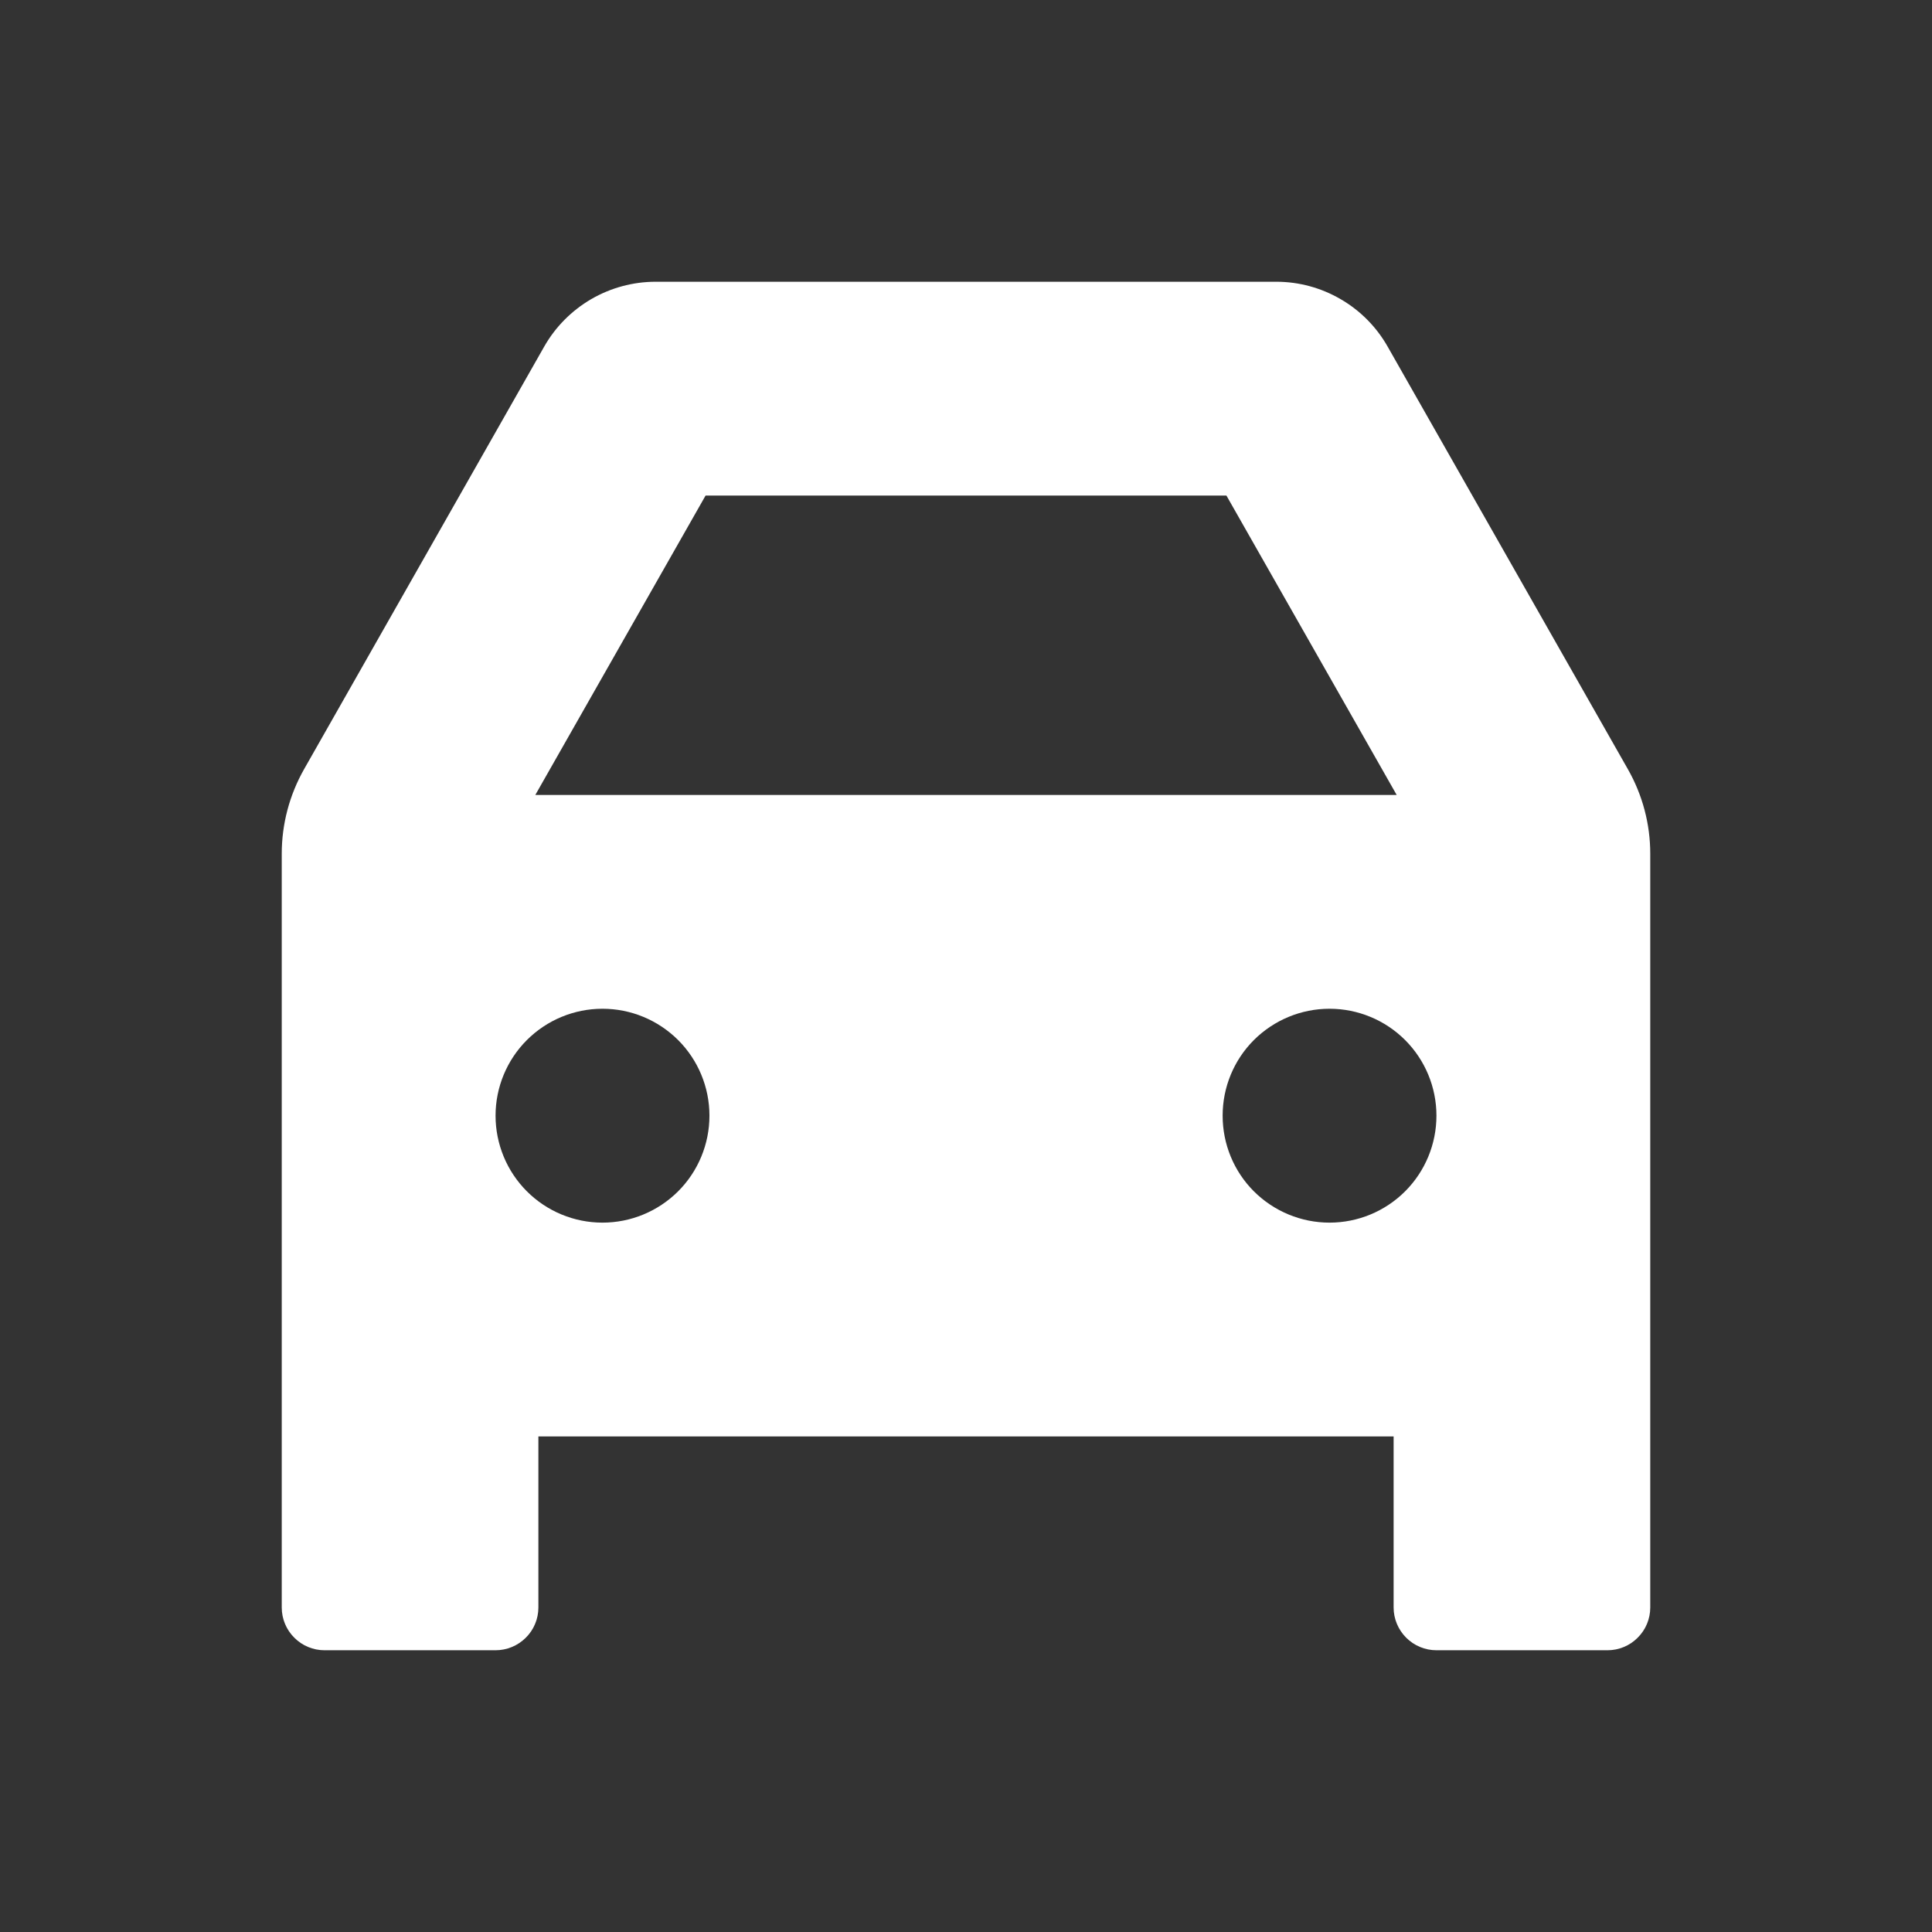<?xml version="1.0" encoding="UTF-8"?> <svg xmlns="http://www.w3.org/2000/svg" width="24" height="24" viewBox="0 0 24 24" fill="none"><rect x="0" y="0" width="24" height="24" fill="#333333" stroke="none"/> <path d="M20.5 10.605C20.5 10.236 20.404 9.875 20.222 9.555L17.238 4.306C17.099 4.061 16.898 3.858 16.655 3.717C16.412 3.575 16.136 3.5 15.855 3.5H8.145C7.863 3.5 7.587 3.575 7.344 3.716C7.101 3.858 6.899 4.061 6.76 4.306L3.778 9.554C3.596 9.875 3.5 10.236 3.5 10.605V19.969C3.5 20.11 3.556 20.245 3.656 20.344C3.755 20.444 3.89 20.5 4.031 20.5H6.156C6.297 20.5 6.432 20.444 6.532 20.344C6.632 20.245 6.688 20.11 6.688 19.969V17.844H17.312V19.969C17.312 20.11 17.369 20.245 17.468 20.344C17.568 20.444 17.703 20.5 17.844 20.5H19.969C20.11 20.5 20.245 20.444 20.344 20.344C20.444 20.245 20.5 20.11 20.5 19.969L20.5 10.605ZM8.765 6.156H15.235L17.35 9.875H6.65L8.765 6.156ZM7.484 15.188C7.132 15.188 6.794 15.048 6.545 14.799C6.296 14.55 6.156 14.212 6.156 13.859C6.156 13.507 6.296 13.169 6.545 12.92C6.794 12.671 7.132 12.531 7.484 12.531C7.837 12.531 8.174 12.671 8.424 12.92C8.673 13.169 8.813 13.507 8.813 13.859C8.813 14.212 8.673 14.55 8.424 14.799C8.174 15.048 7.837 15.188 7.484 15.188ZM16.516 15.188C16.163 15.188 15.826 15.048 15.576 14.799C15.327 14.55 15.188 14.212 15.188 13.859C15.188 13.507 15.327 13.169 15.576 12.92C15.826 12.671 16.163 12.531 16.516 12.531C16.868 12.531 17.206 12.671 17.455 12.92C17.704 13.169 17.844 13.507 17.844 13.859C17.844 14.212 17.704 14.55 17.455 14.799C17.206 15.048 16.868 15.188 16.516 15.188Z" fill="white"></path> </svg> 